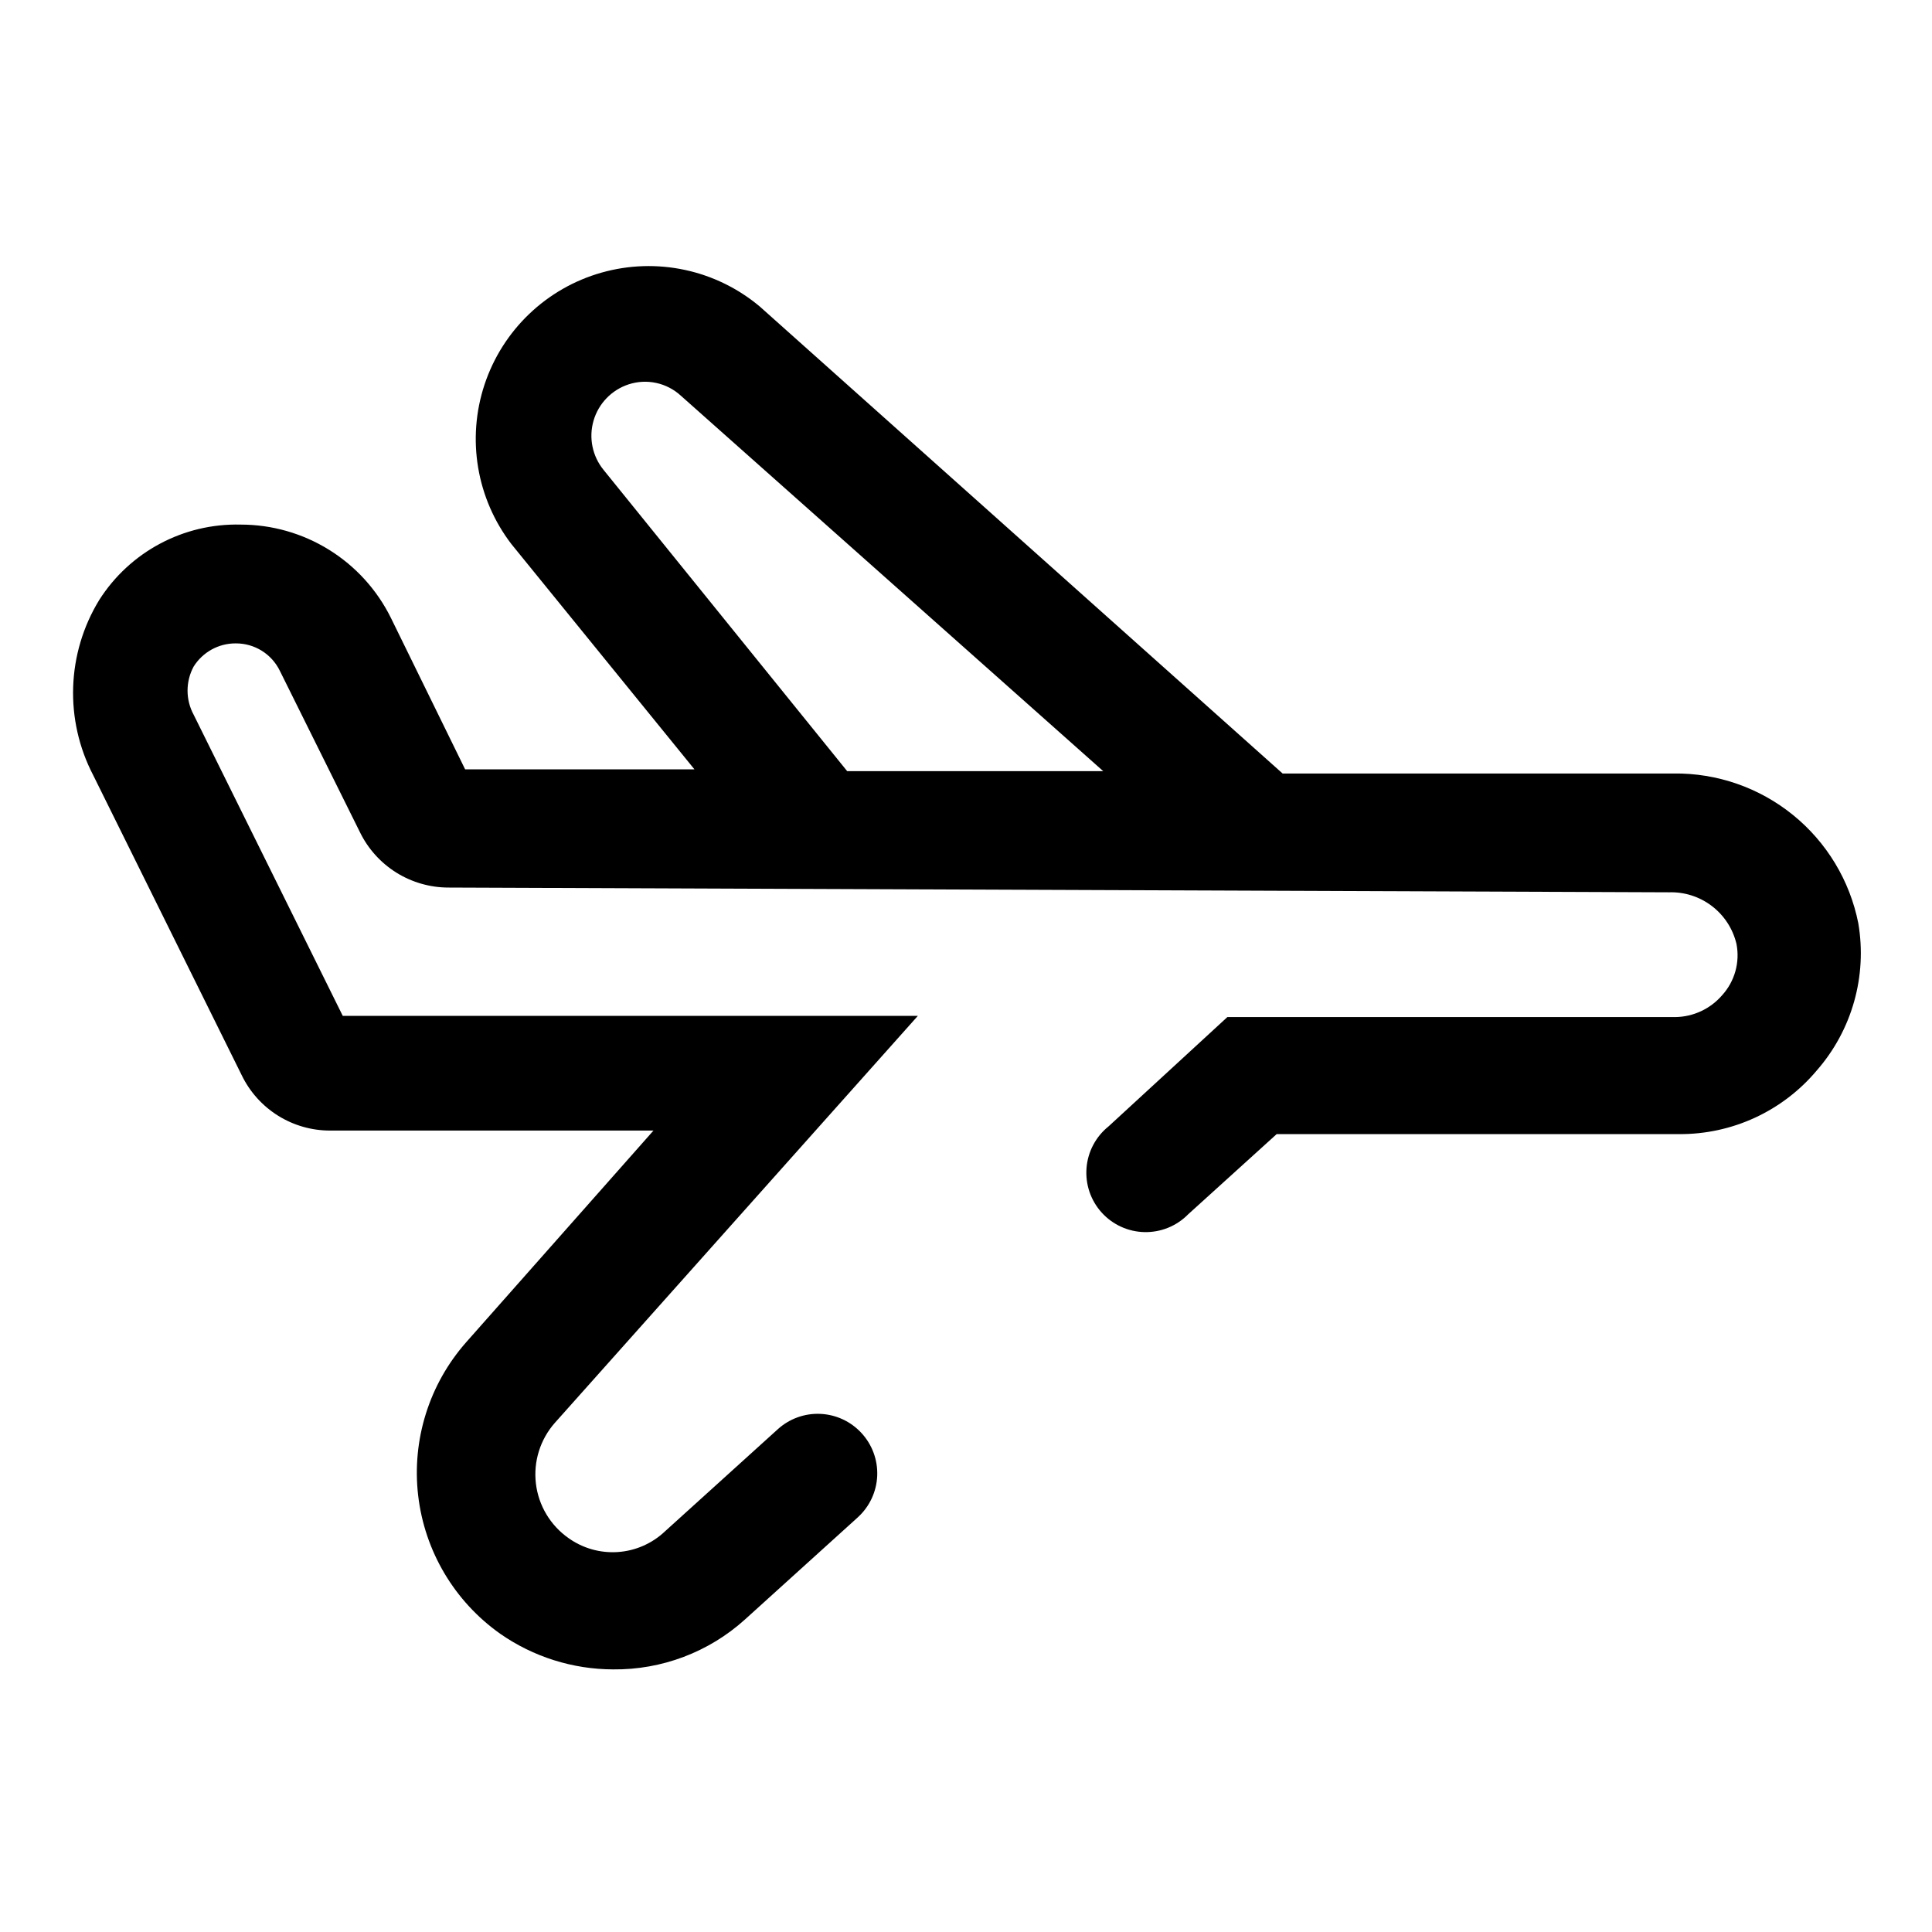 <?xml version="1.0" encoding="UTF-8"?>
<!-- Uploaded to: SVG Repo, www.svgrepo.com, Generator: SVG Repo Mixer Tools -->
<svg fill="#000000" width="800px" height="800px" version="1.1" viewBox="144 144 512 512" xmlns="http://www.w3.org/2000/svg">
 <path d="m587.51 348.99h-103.6l-138.55-123.75c-11.629-9.766-27.344-13.133-41.953-8.992-14.609 4.137-26.219 15.25-31 29.664-4.777 14.414-2.102 30.258 7.141 42.305l48.492 59.672h-60.773l-19.676-40.148c-3.672-7.426-9.352-13.676-16.391-18.043-7.039-4.371-15.16-6.68-23.441-6.676-15.137-0.371-29.355 7.219-37.473 19.996-8.633 14.133-9.23 31.758-1.574 46.445l39.359 79.508c2.137 4.402 5.469 8.109 9.621 10.699 4.148 2.59 8.945 3.957 13.84 3.941h85.648l-49.598 56.051c-9.836 11.121-14.477 25.902-12.766 40.652 1.715 14.75 9.617 28.074 21.742 36.648 8.777 6.121 19.211 9.414 29.914 9.445 12.898 0.141 25.375-4.578 34.949-13.223l29.914-27.078v-0.004c3.109-2.828 4.957-6.781 5.137-10.98 0.176-4.199-1.332-8.293-4.191-11.375-2.824-3.062-6.742-4.879-10.906-5.055-4.16-0.18-8.219 1.301-11.293 4.109l-29.914 27.078v0.004c-3.394 3.191-7.793 5.109-12.441 5.426-4.652 0.316-9.27-0.988-13.062-3.695-4.809-3.371-7.953-8.629-8.645-14.461-0.691-5.832 1.137-11.68 5.023-16.082l96.195-107.85h-152.4l-39.52-79.82c-2.152-3.981-2.152-8.777 0-12.754 2.41-3.848 6.641-6.176 11.18-6.141 4.953-0.02 9.477 2.793 11.652 7.242l21.254 42.824c2.148 4.391 5.488 8.09 9.633 10.68 4.148 2.586 8.938 3.961 13.824 3.961l323.38 1.258v0.004c4.113-0.148 8.152 1.137 11.426 3.637 3.273 2.496 5.578 6.051 6.523 10.059 0.938 4.859-0.461 9.871-3.777 13.543-3.121 3.637-7.648 5.758-12.438 5.824h-118.71l-31.488 28.969c-3.383 2.715-5.496 6.707-5.836 11.031-0.344 4.32 1.109 8.598 4.023 11.812 2.91 3.215 7.019 5.086 11.355 5.172 4.336 0.086 8.516-1.617 11.555-4.715l23.457-21.254h106.59c14.078 0.109 27.473-6.07 36.527-16.848 9.359-10.691 13.41-25.035 11.02-39.043-2.242-11.293-8.367-21.441-17.309-28.688-8.945-7.25-20.145-11.137-31.652-10.988zm-283.55-80.453c-2.988-3.652-3.981-8.543-2.66-13.074 1.32-4.531 4.789-8.121 9.273-9.598 4.816-1.582 10.117-0.438 13.852 2.992l111.94 99.504h-67.855z"/>
</svg>